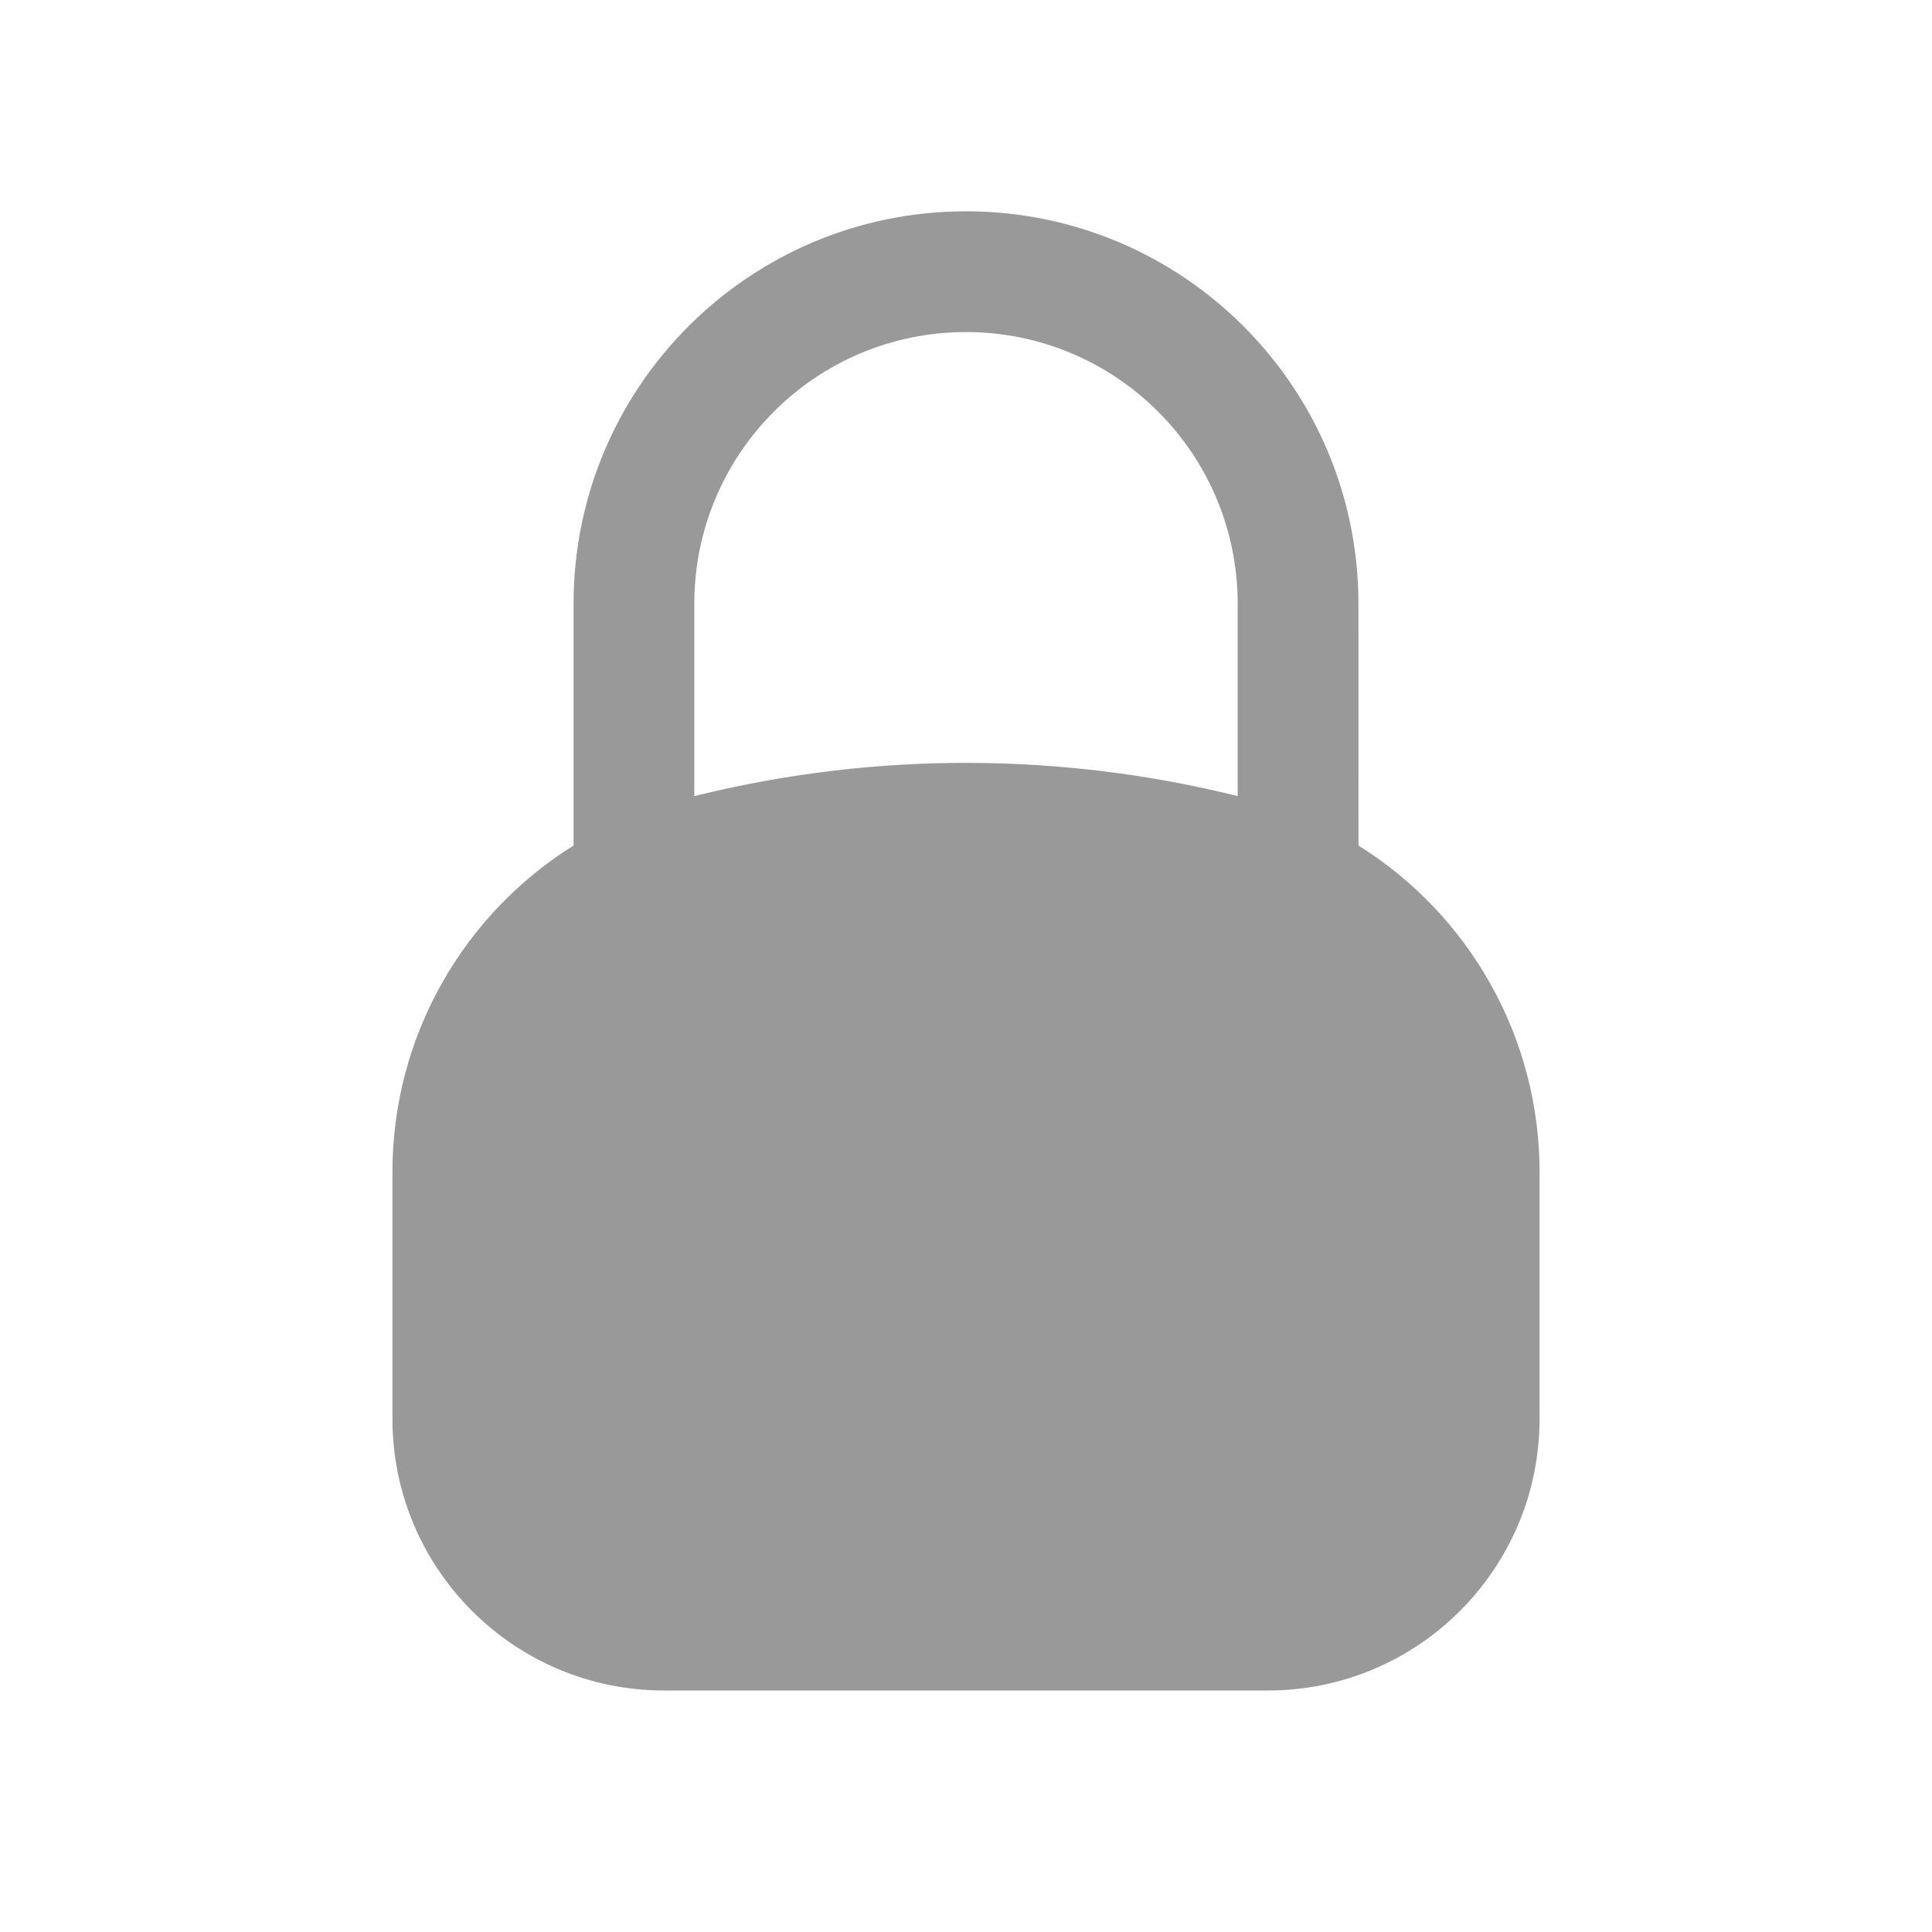 <?xml version="1.0" encoding="UTF-8"?>
<svg width="48px" height="48px" viewBox="0 0 48 48" version="1.1" xmlns="http://www.w3.org/2000/svg" xmlns:xlink="http://www.w3.org/1999/xlink">
    <title>切片</title>
    <g id="登陆页" stroke="none" stroke-width="1" fill="none" fill-rule="evenodd" opacity="0.4">
        <g id="忘记密码" transform="translate(-64, -878)">
            <g id="组件/图标/功能类/编辑备份" transform="translate(64, 878)">
                <rect id="点击热区" fill="#D8D8D8" opacity="0" x="0" y="0" width="48" height="48"></rect>
                <path d="M24,5.25 C29.385,5.25 33.75,9.615 33.75,15 L33.75,15 L33.751,21.008 C36.494,22.719 38.25,25.755 38.25,29.118 L38.25,35.25 C38.25,38.978 35.228,42 31.5,42 L16.5,42 C12.772,42 9.75,38.978 9.75,35.25 L9.75,29.118 C9.75,25.754 11.506,22.718 14.25,21.007 L14.25,15 C14.25,9.615 18.615,5.25 24,5.25 Z M24,8.25 C20.272,8.25 17.25,11.272 17.25,15 L17.25,15 L17.25,19.78 L17.415,19.739 C21.798,18.678 26.373,18.692 30.75,19.779 L30.75,15 C30.75,11.272 27.728,8.25 24,8.25 Z" id="形状结合" fill="#000000"></path>
            </g>
        </g>
    </g>
</svg>
